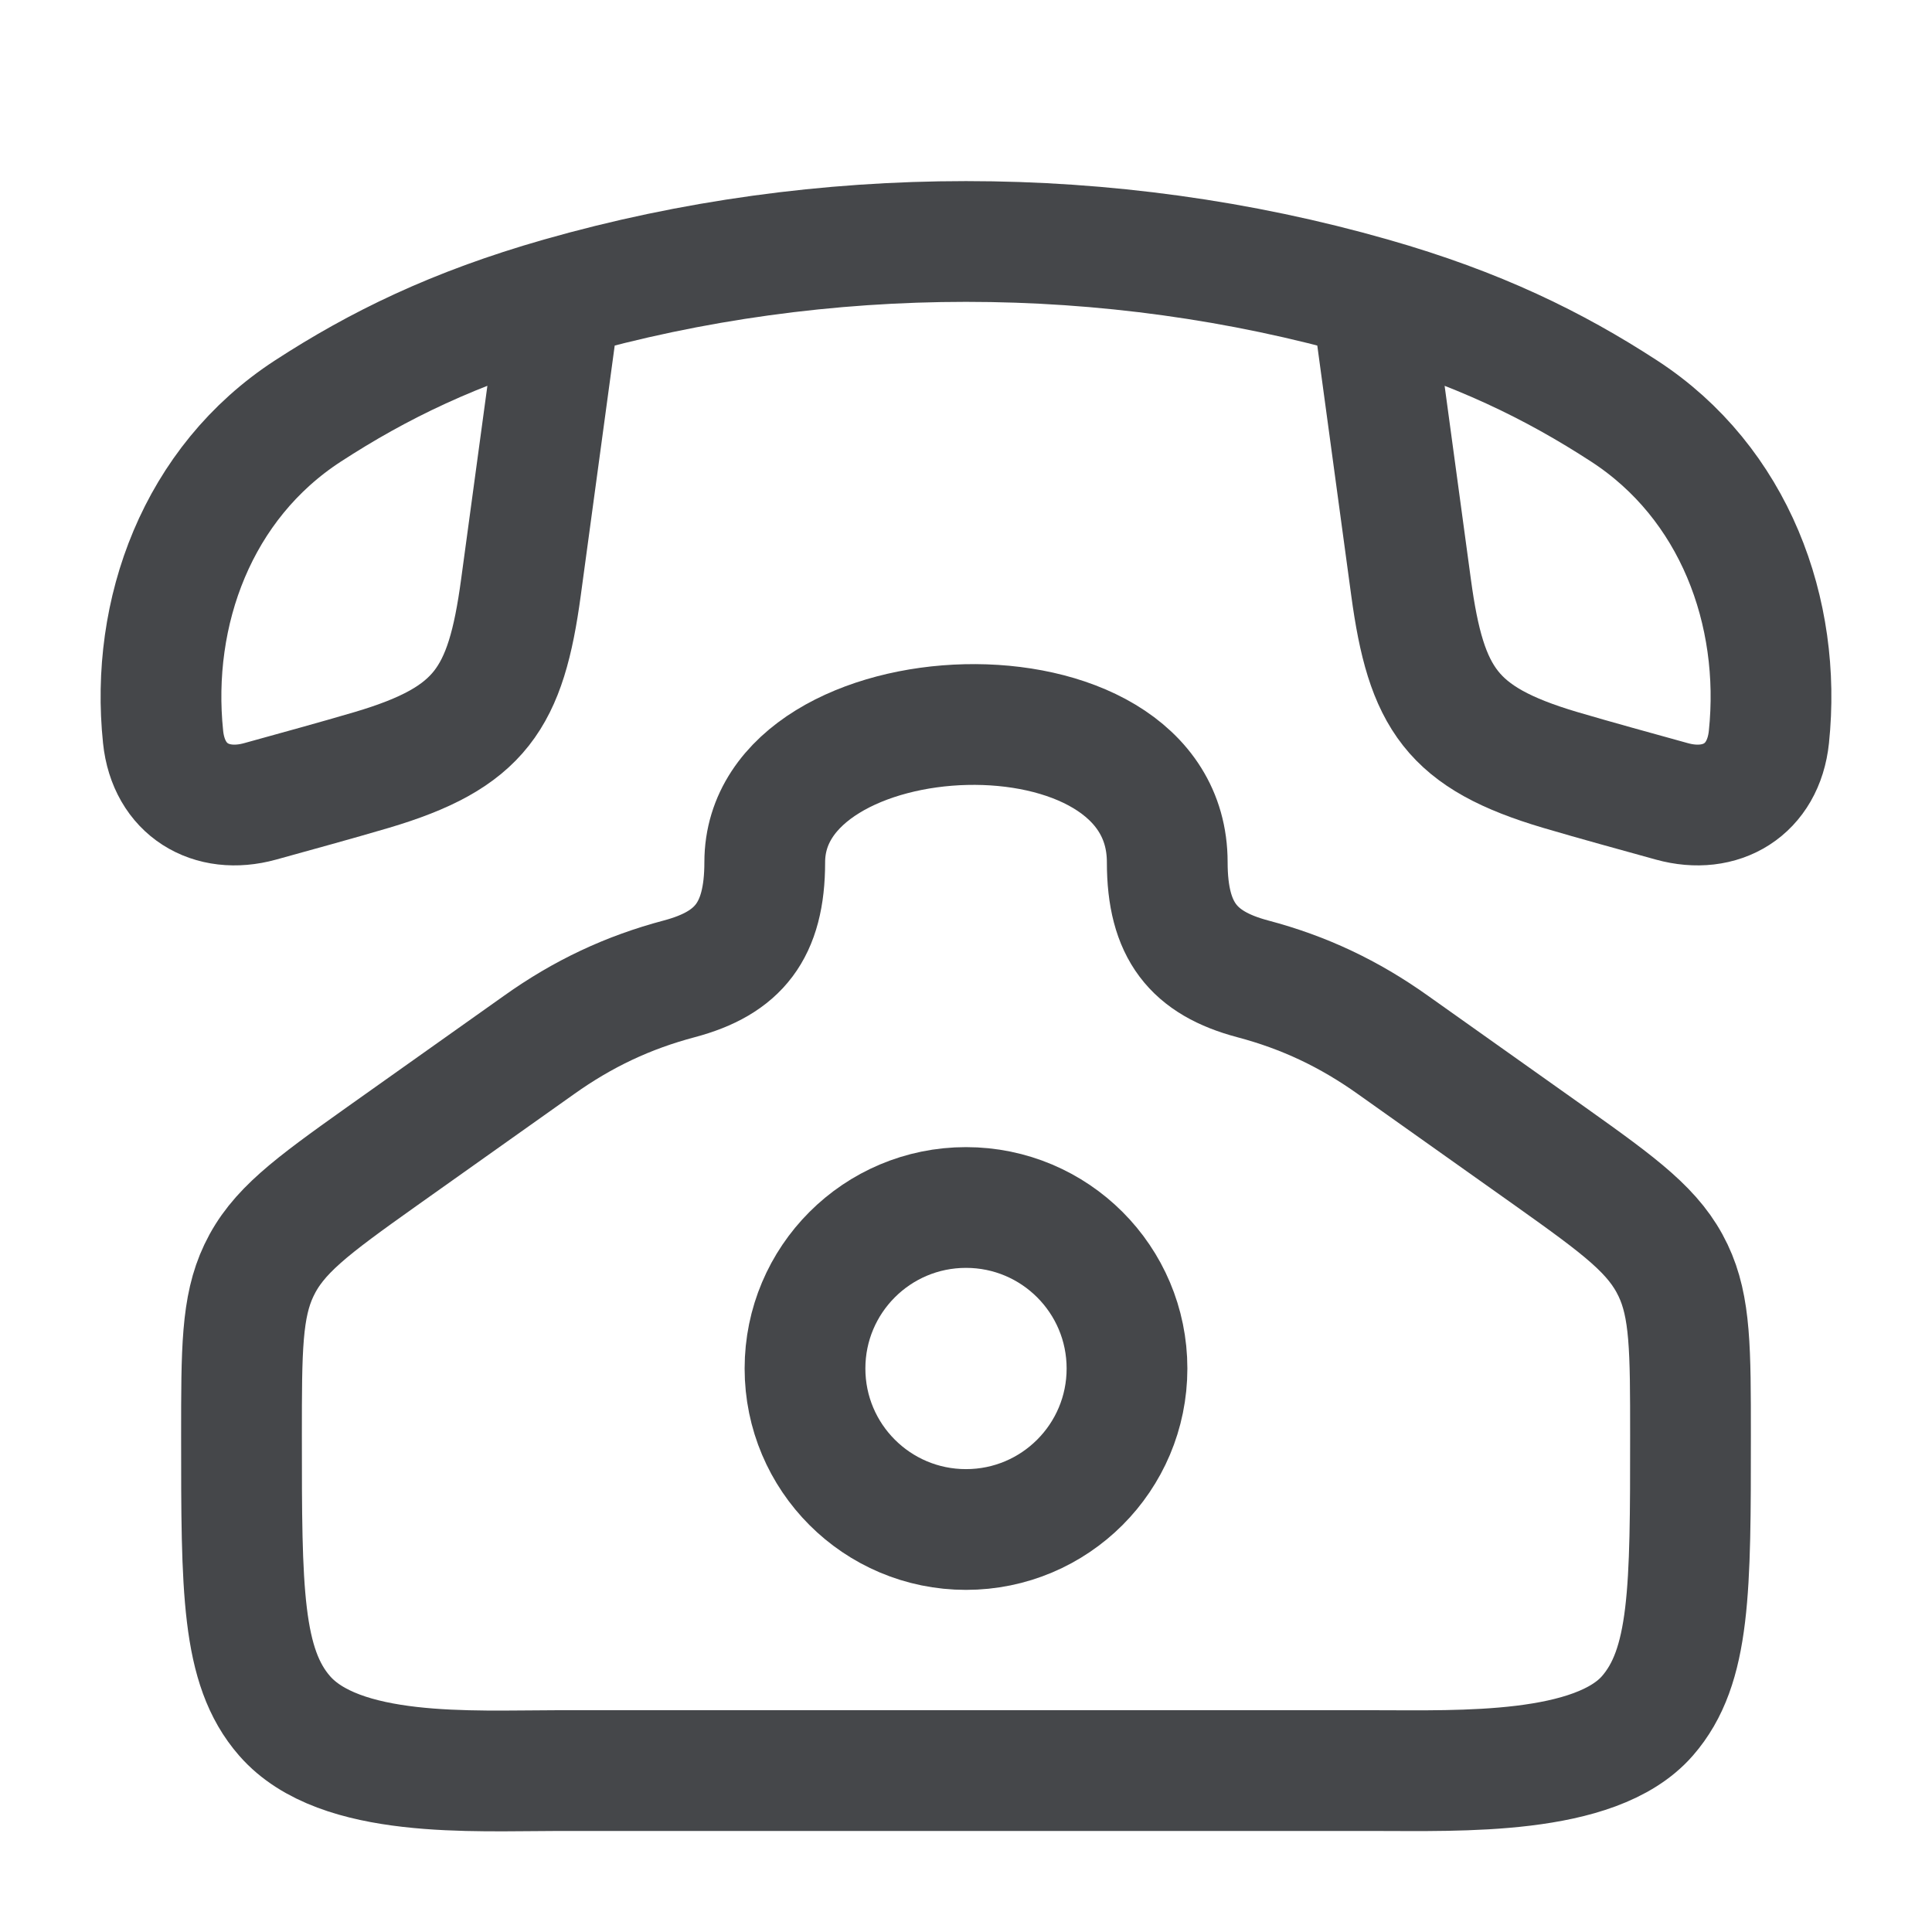 <svg width="24" height="24" viewBox="0 0 24 24" fill="none" xmlns="http://www.w3.org/2000/svg">
<path d="M4.74 14.368L6.694 12.982C7.244 12.59 7.803 12.328 8.44 12.159C9.172 11.964 9.5 11.564 9.5 10.711C9.5 8.546 14.5 8.316 14.5 10.711C14.5 11.564 14.828 11.964 15.56 12.159C16.202 12.329 16.76 12.593 17.306 12.982L19.26 14.368C20.143 14.996 20.555 15.3 20.784 15.782C21 16.236 21 16.768 21 17.832C21 19.746 21 20.703 20.464 21.316C19.815 22.059 18.128 21.995 17.092 21.995H6.908C5.872 21.995 4.219 22.099 3.536 21.316C3 20.703 3 19.746 3 17.832C3 16.768 3 16.236 3.216 15.782C3.445 15.3 3.857 14.996 4.74 14.368Z" stroke="#45474A" stroke-width="1.5"/>
<path d="M14 17C14 18.105 13.105 19 12 19C10.895 19 10 18.105 10 17C10 15.895 10.895 15 12 15C13.105 15 14 15.895 14 17Z" stroke="#45474A" stroke-width="1.5"/>
<path d="M6.96 3.698C5.642 4.074 4.694 4.541 3.826 5.105C2.453 5.997 1.864 7.604 2.026 9.155C2.094 9.811 2.621 10.124 3.231 9.955C3.695 9.826 4.159 9.7 4.62 9.564C5.967 9.164 6.284 8.678 6.471 7.299L6.96 3.698ZM6.96 3.698C10.219 2.767 13.781 2.767 17.04 3.698M17.04 3.698C18.358 4.074 19.306 4.541 20.174 5.105C21.547 5.997 22.136 7.604 21.974 9.155C21.906 9.811 21.379 10.124 20.769 9.955C20.305 9.826 19.841 9.7 19.38 9.564C18.033 9.164 17.716 8.678 17.529 7.299L17.04 3.698Z" stroke="#45474A" stroke-width="1.5" stroke-linejoin="round"/>
</svg>
